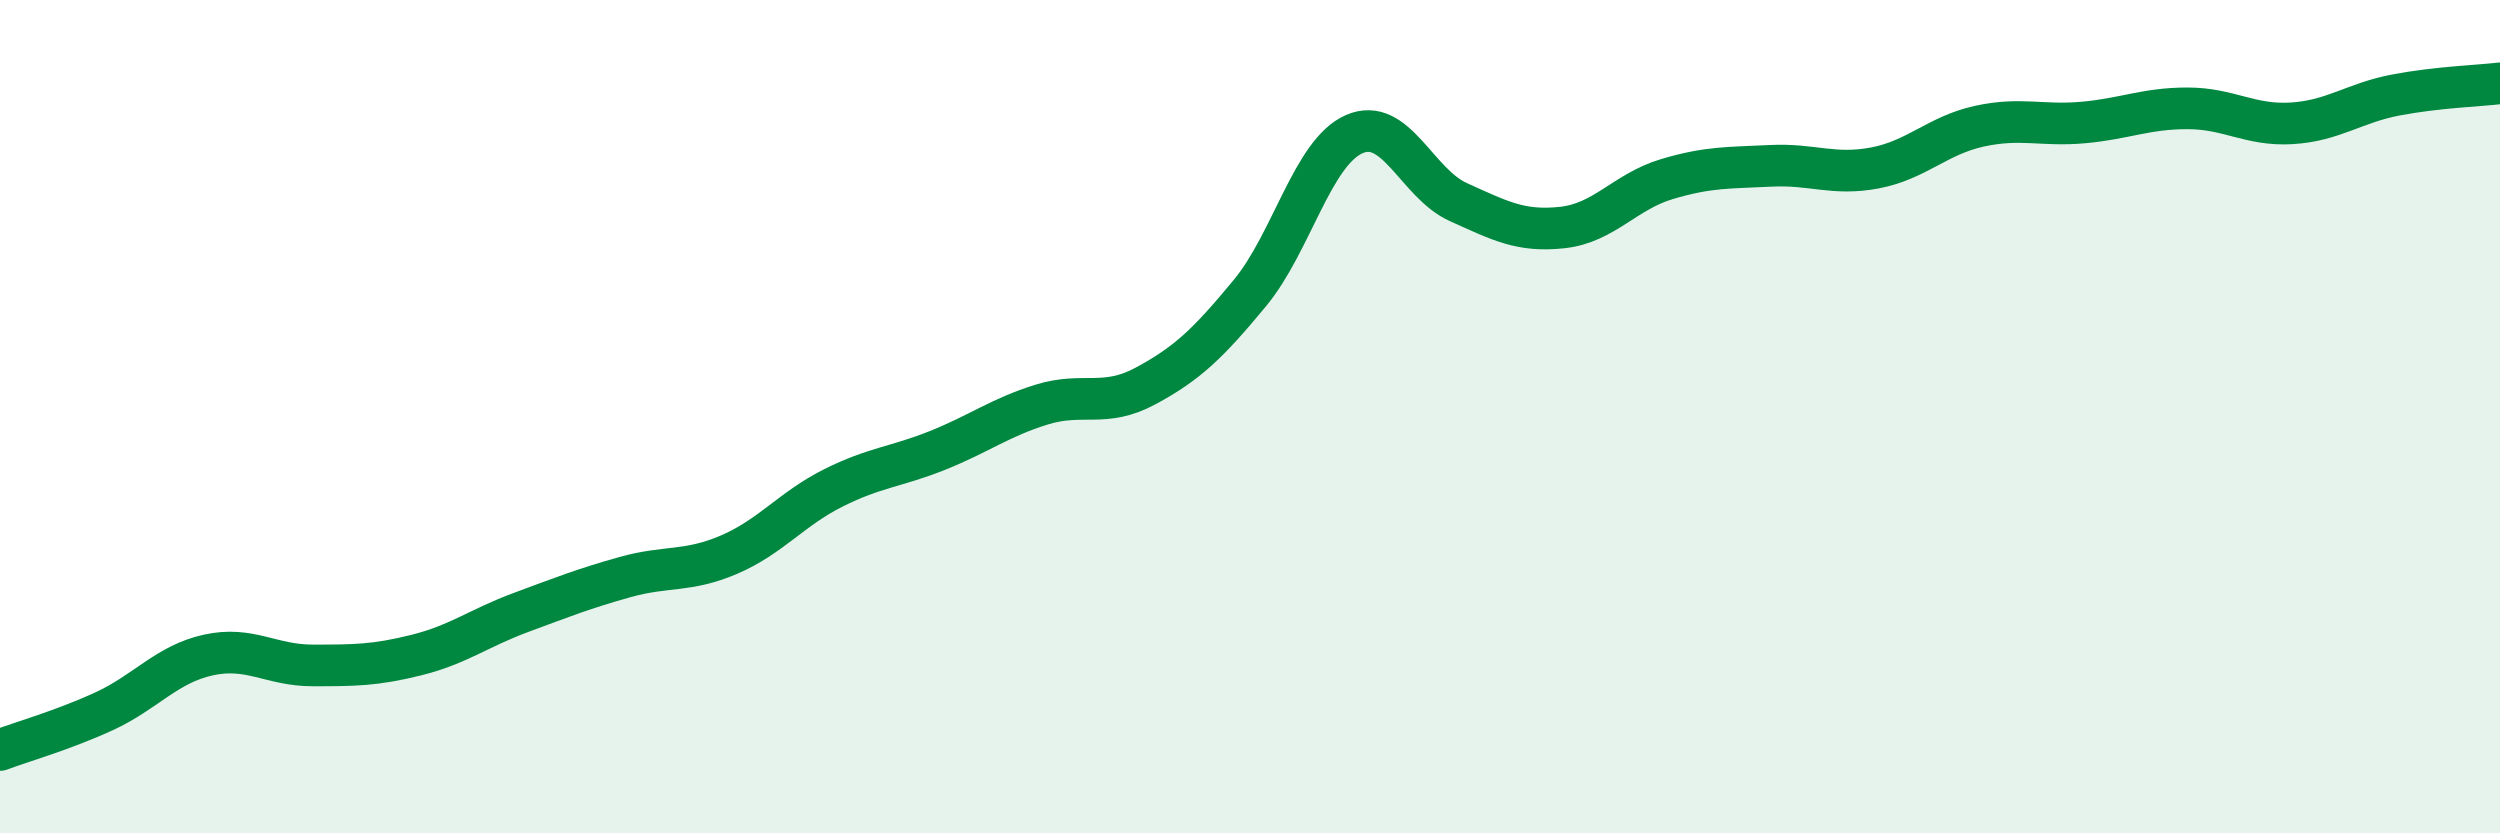 
    <svg width="60" height="20" viewBox="0 0 60 20" xmlns="http://www.w3.org/2000/svg">
      <path
        d="M 0,18 C 0.5,17.81 1.5,17.53 2.5,17.07 C 3.5,16.61 4,15.94 5,15.72 C 6,15.5 6.5,15.97 7.5,15.97 C 8.5,15.97 9,15.97 10,15.72 C 11,15.47 11.5,15.07 12.5,14.7 C 13.5,14.33 14,14.13 15,13.85 C 16,13.57 16.5,13.74 17.5,13.31 C 18.5,12.88 19,12.21 20,11.71 C 21,11.21 21.5,11.21 22.5,10.81 C 23.5,10.41 24,10.02 25,9.71 C 26,9.4 26.5,9.8 27.5,9.26 C 28.5,8.72 29,8.24 30,7.03 C 31,5.82 31.5,3.66 32.5,3.22 C 33.5,2.78 34,4.4 35,4.85 C 36,5.3 36.5,5.57 37.5,5.46 C 38.5,5.35 39,4.6 40,4.3 C 41,4 41.5,4.03 42.5,3.98 C 43.5,3.93 44,4.22 45,4.03 C 46,3.84 46.5,3.25 47.5,3.03 C 48.5,2.81 49,3.03 50,2.94 C 51,2.85 51.5,2.6 52.5,2.6 C 53.5,2.6 54,3.02 55,2.96 C 56,2.9 56.5,2.47 57.5,2.28 C 58.5,2.09 59.5,2.06 60,2L60 20L0 20Z"
        fill="#008740"
        opacity="0.1"
        stroke-linecap="round"
        stroke-linejoin="round"
      />
      <path
        d="M 0,18 C 0.5,17.81 1.5,17.53 2.5,17.07 C 3.5,16.61 4,15.94 5,15.72 C 6,15.5 6.5,15.97 7.5,15.97 C 8.5,15.97 9,15.97 10,15.72 C 11,15.47 11.5,15.07 12.5,14.7 C 13.5,14.33 14,14.13 15,13.85 C 16,13.57 16.5,13.74 17.5,13.31 C 18.5,12.88 19,12.21 20,11.71 C 21,11.21 21.5,11.21 22.5,10.81 C 23.5,10.41 24,10.02 25,9.71 C 26,9.4 26.5,9.8 27.5,9.26 C 28.5,8.72 29,8.24 30,7.03 C 31,5.82 31.5,3.66 32.5,3.22 C 33.5,2.78 34,4.4 35,4.85 C 36,5.3 36.5,5.57 37.5,5.46 C 38.5,5.35 39,4.6 40,4.3 C 41,4 41.5,4.03 42.5,3.98 C 43.5,3.93 44,4.22 45,4.03 C 46,3.84 46.5,3.25 47.5,3.03 C 48.5,2.81 49,3.03 50,2.94 C 51,2.85 51.5,2.6 52.5,2.6 C 53.5,2.6 54,3.02 55,2.96 C 56,2.9 56.5,2.47 57.5,2.28 C 58.5,2.09 59.5,2.06 60,2"
        stroke="#008740"
        stroke-width="1"
        fill="none"
        stroke-linecap="round"
        stroke-linejoin="round"
      />
    </svg>
  
